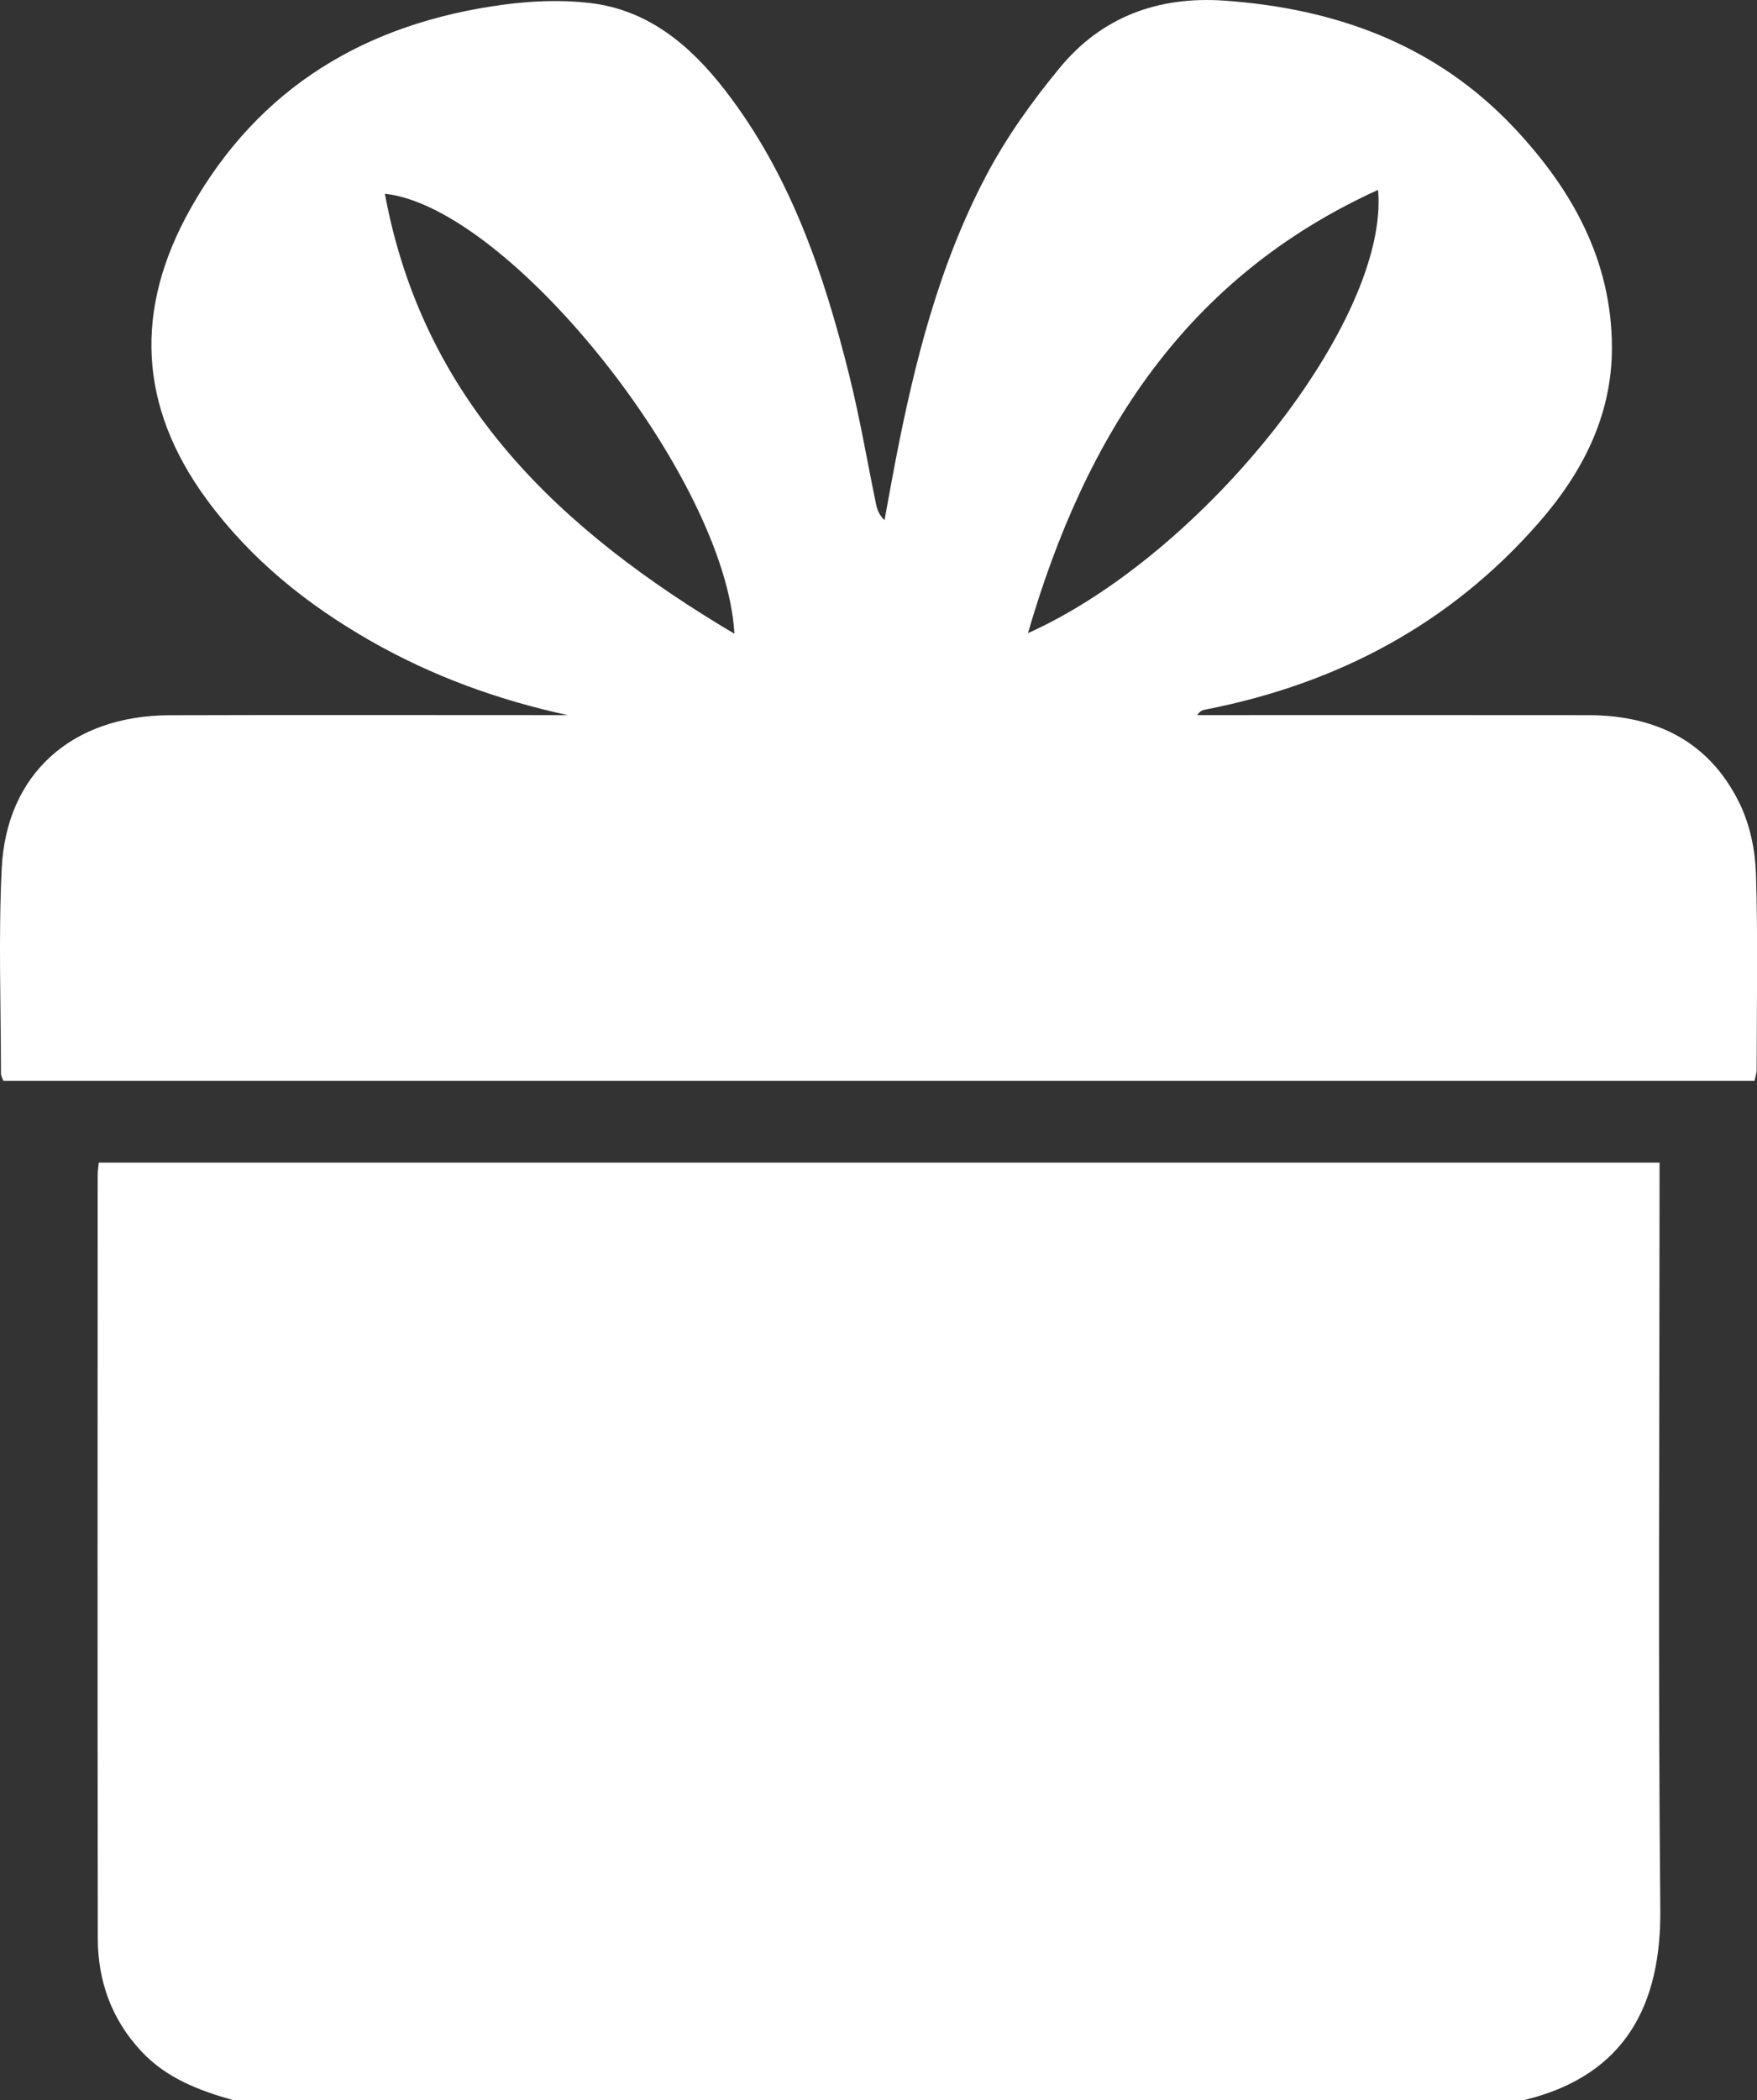 <svg width="77" height="92" viewBox="0 0 77 92" fill="none" xmlns="http://www.w3.org/2000/svg">
<rect x="0" y="0" width="77" height="92" fill="#333333" stroke="none"/>
<g clip-path="url(#clip0_518_717)">
<path d="M10.199 92C8.718 91.583 7.303 91.044 6.215 89.889C4.896 88.489 4.287 86.798 4.285 84.907C4.271 73.772 4.278 62.634 4.28 51.499C4.28 51.325 4.308 51.154 4.33 50.932C27.127 50.932 49.877 50.932 72.729 50.932C72.729 51.335 72.729 51.686 72.729 52.035C72.729 62.573 72.663 73.111 72.762 83.647C72.802 87.742 71.3 90.908 66.808 92C47.941 92 29.069 92 10.199 92Z" fill="white"/>
<path d="M76.892 47.353C51.307 47.353 25.75 47.353 0.15 47.353C0.11 47.243 0.042 47.135 0.042 47.03C0.04 44.036 -0.071 41.036 0.075 38.049C0.277 33.896 3.152 31.346 7.437 31.334C12.935 31.317 18.435 31.329 23.933 31.329C24.248 31.329 24.565 31.329 24.88 31.329C21.82 30.666 18.938 29.617 16.242 28.078C13.45 26.485 10.993 24.508 9.073 21.901C6.048 17.793 5.874 13.534 8.356 9.128C11.365 3.788 16.08 1.01 22.052 0.206C23.291 0.04 24.581 -0.014 25.818 0.127C28.403 0.417 30.258 1.991 31.781 3.961C34.646 7.664 36.111 11.993 37.222 16.458C37.683 18.313 38.003 20.203 38.391 22.077C38.44 22.318 38.52 22.552 38.764 22.789C38.917 21.955 39.065 21.121 39.225 20.29C40.064 15.931 41.141 11.63 43.226 7.681C44.109 6.004 45.242 4.425 46.453 2.959C48.291 0.733 50.766 -0.175 53.662 0.028C58.572 0.373 62.946 1.973 66.364 5.608C68.886 8.29 70.632 11.391 70.642 15.211C70.649 18.217 69.342 20.721 67.426 22.911C63.555 27.335 58.626 29.945 52.877 31.076C52.738 31.104 52.599 31.121 52.468 31.329C52.773 31.329 53.077 31.329 53.382 31.329C58.791 31.329 64.199 31.324 69.608 31.331C72.588 31.334 74.941 32.498 76.257 35.239C76.694 36.152 76.92 37.241 76.953 38.26C77.045 41.132 76.988 44.008 76.984 46.882C76.979 47.023 76.927 47.166 76.892 47.353ZM45.05 27.738C52.816 24.253 60.899 13.982 60.394 8.318C51.969 12.148 47.569 19.06 45.05 27.738ZM32.185 27.764C31.812 20.962 22.36 9.091 16.867 8.487C18.552 17.601 24.544 23.229 32.185 27.764Z" fill="white"/>
</g>
<defs>
<clipPath id="clip0_518_717">
<rect width="77" height="92" fill="white"/>
</clipPath>
</defs>
</svg>
